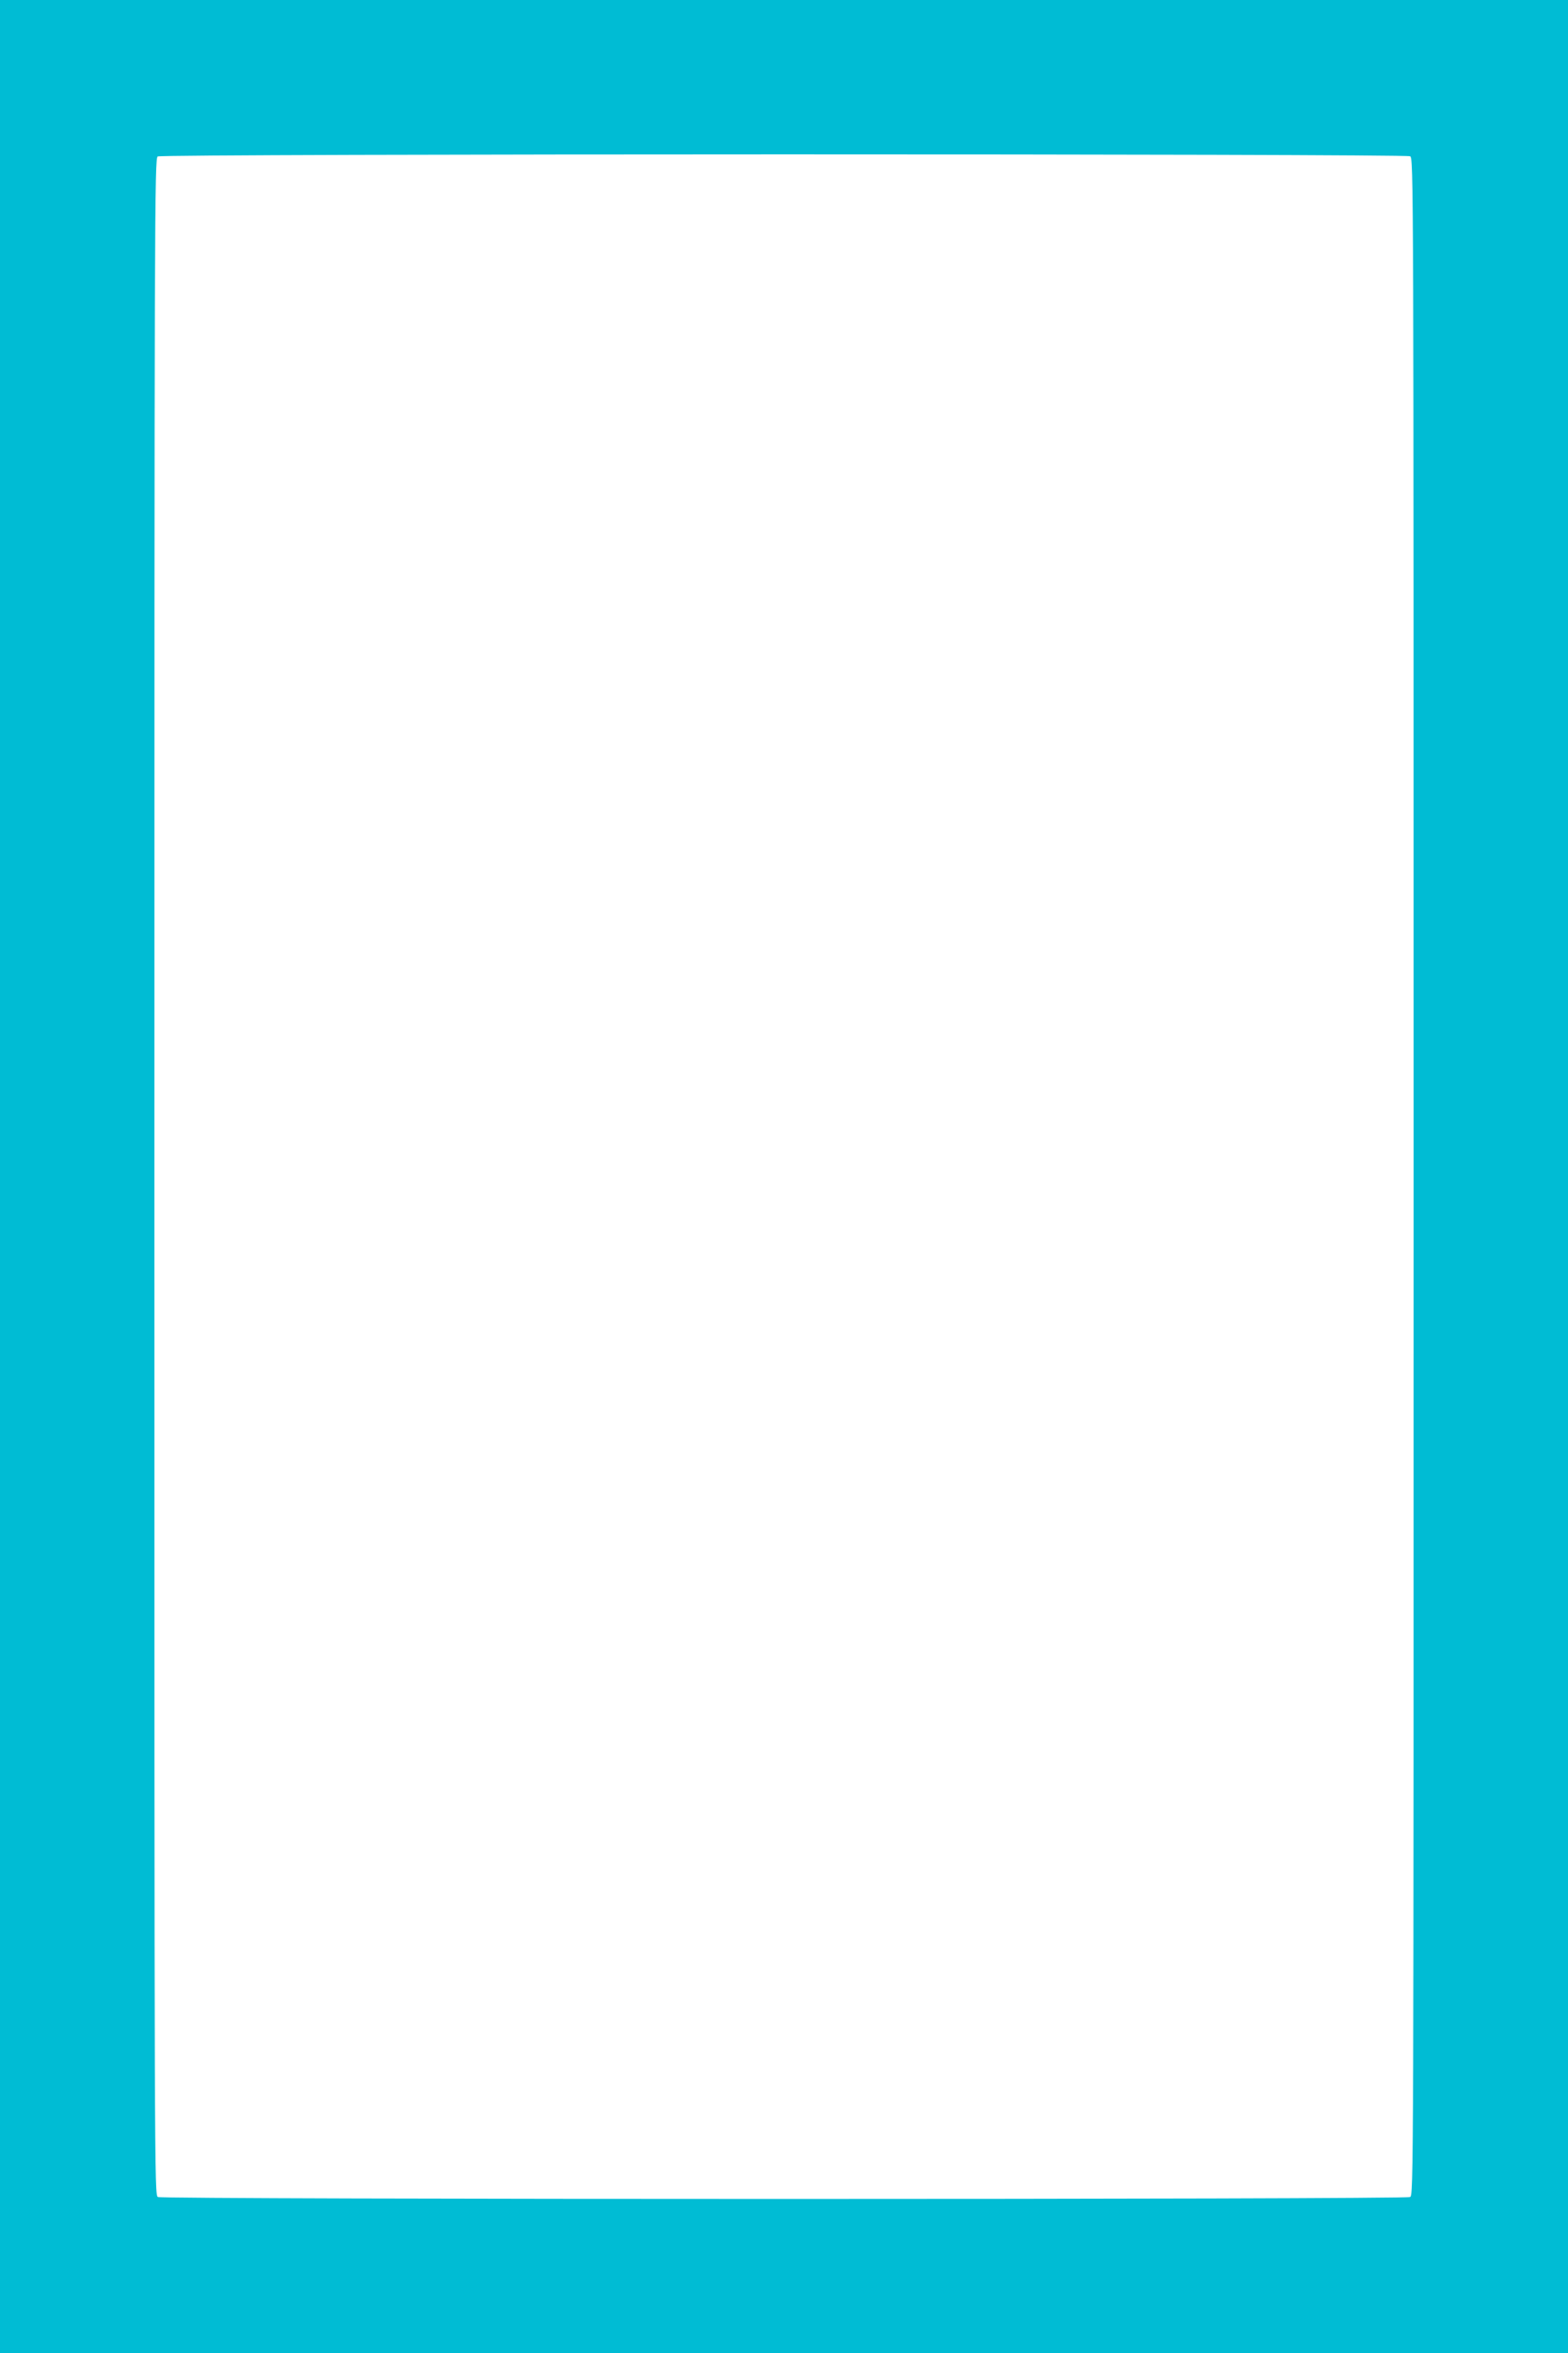 <?xml version="1.0" standalone="no"?>
<!DOCTYPE svg PUBLIC "-//W3C//DTD SVG 20010904//EN"
 "http://www.w3.org/TR/2001/REC-SVG-20010904/DTD/svg10.dtd">
<svg version="1.0" xmlns="http://www.w3.org/2000/svg"
 width="853pt" height="1280pt" viewBox="0 0 853 1280"
 preserveAspectRatio="xMidYMid meet">
<g transform="translate(0,1280) scale(0.1,-0.1)"
fill="#00bcd4" stroke="none">
<path d="M0 6400 l0 -6400 4265 0 4265 0 0 6400 0 6400 -4265 0 -4265 0 0
-6400z m7671 5550 c19 -11 19 -84 19 -5550 0 -5466 0 -5539 -19 -5550 -27 -14
-6785 -14 -6812 0 -19 11 -19 84 -19 5550 0 5265 1 5540 18 5549 24 15 6786
15 6813 1z"/>
</g>
</svg>
